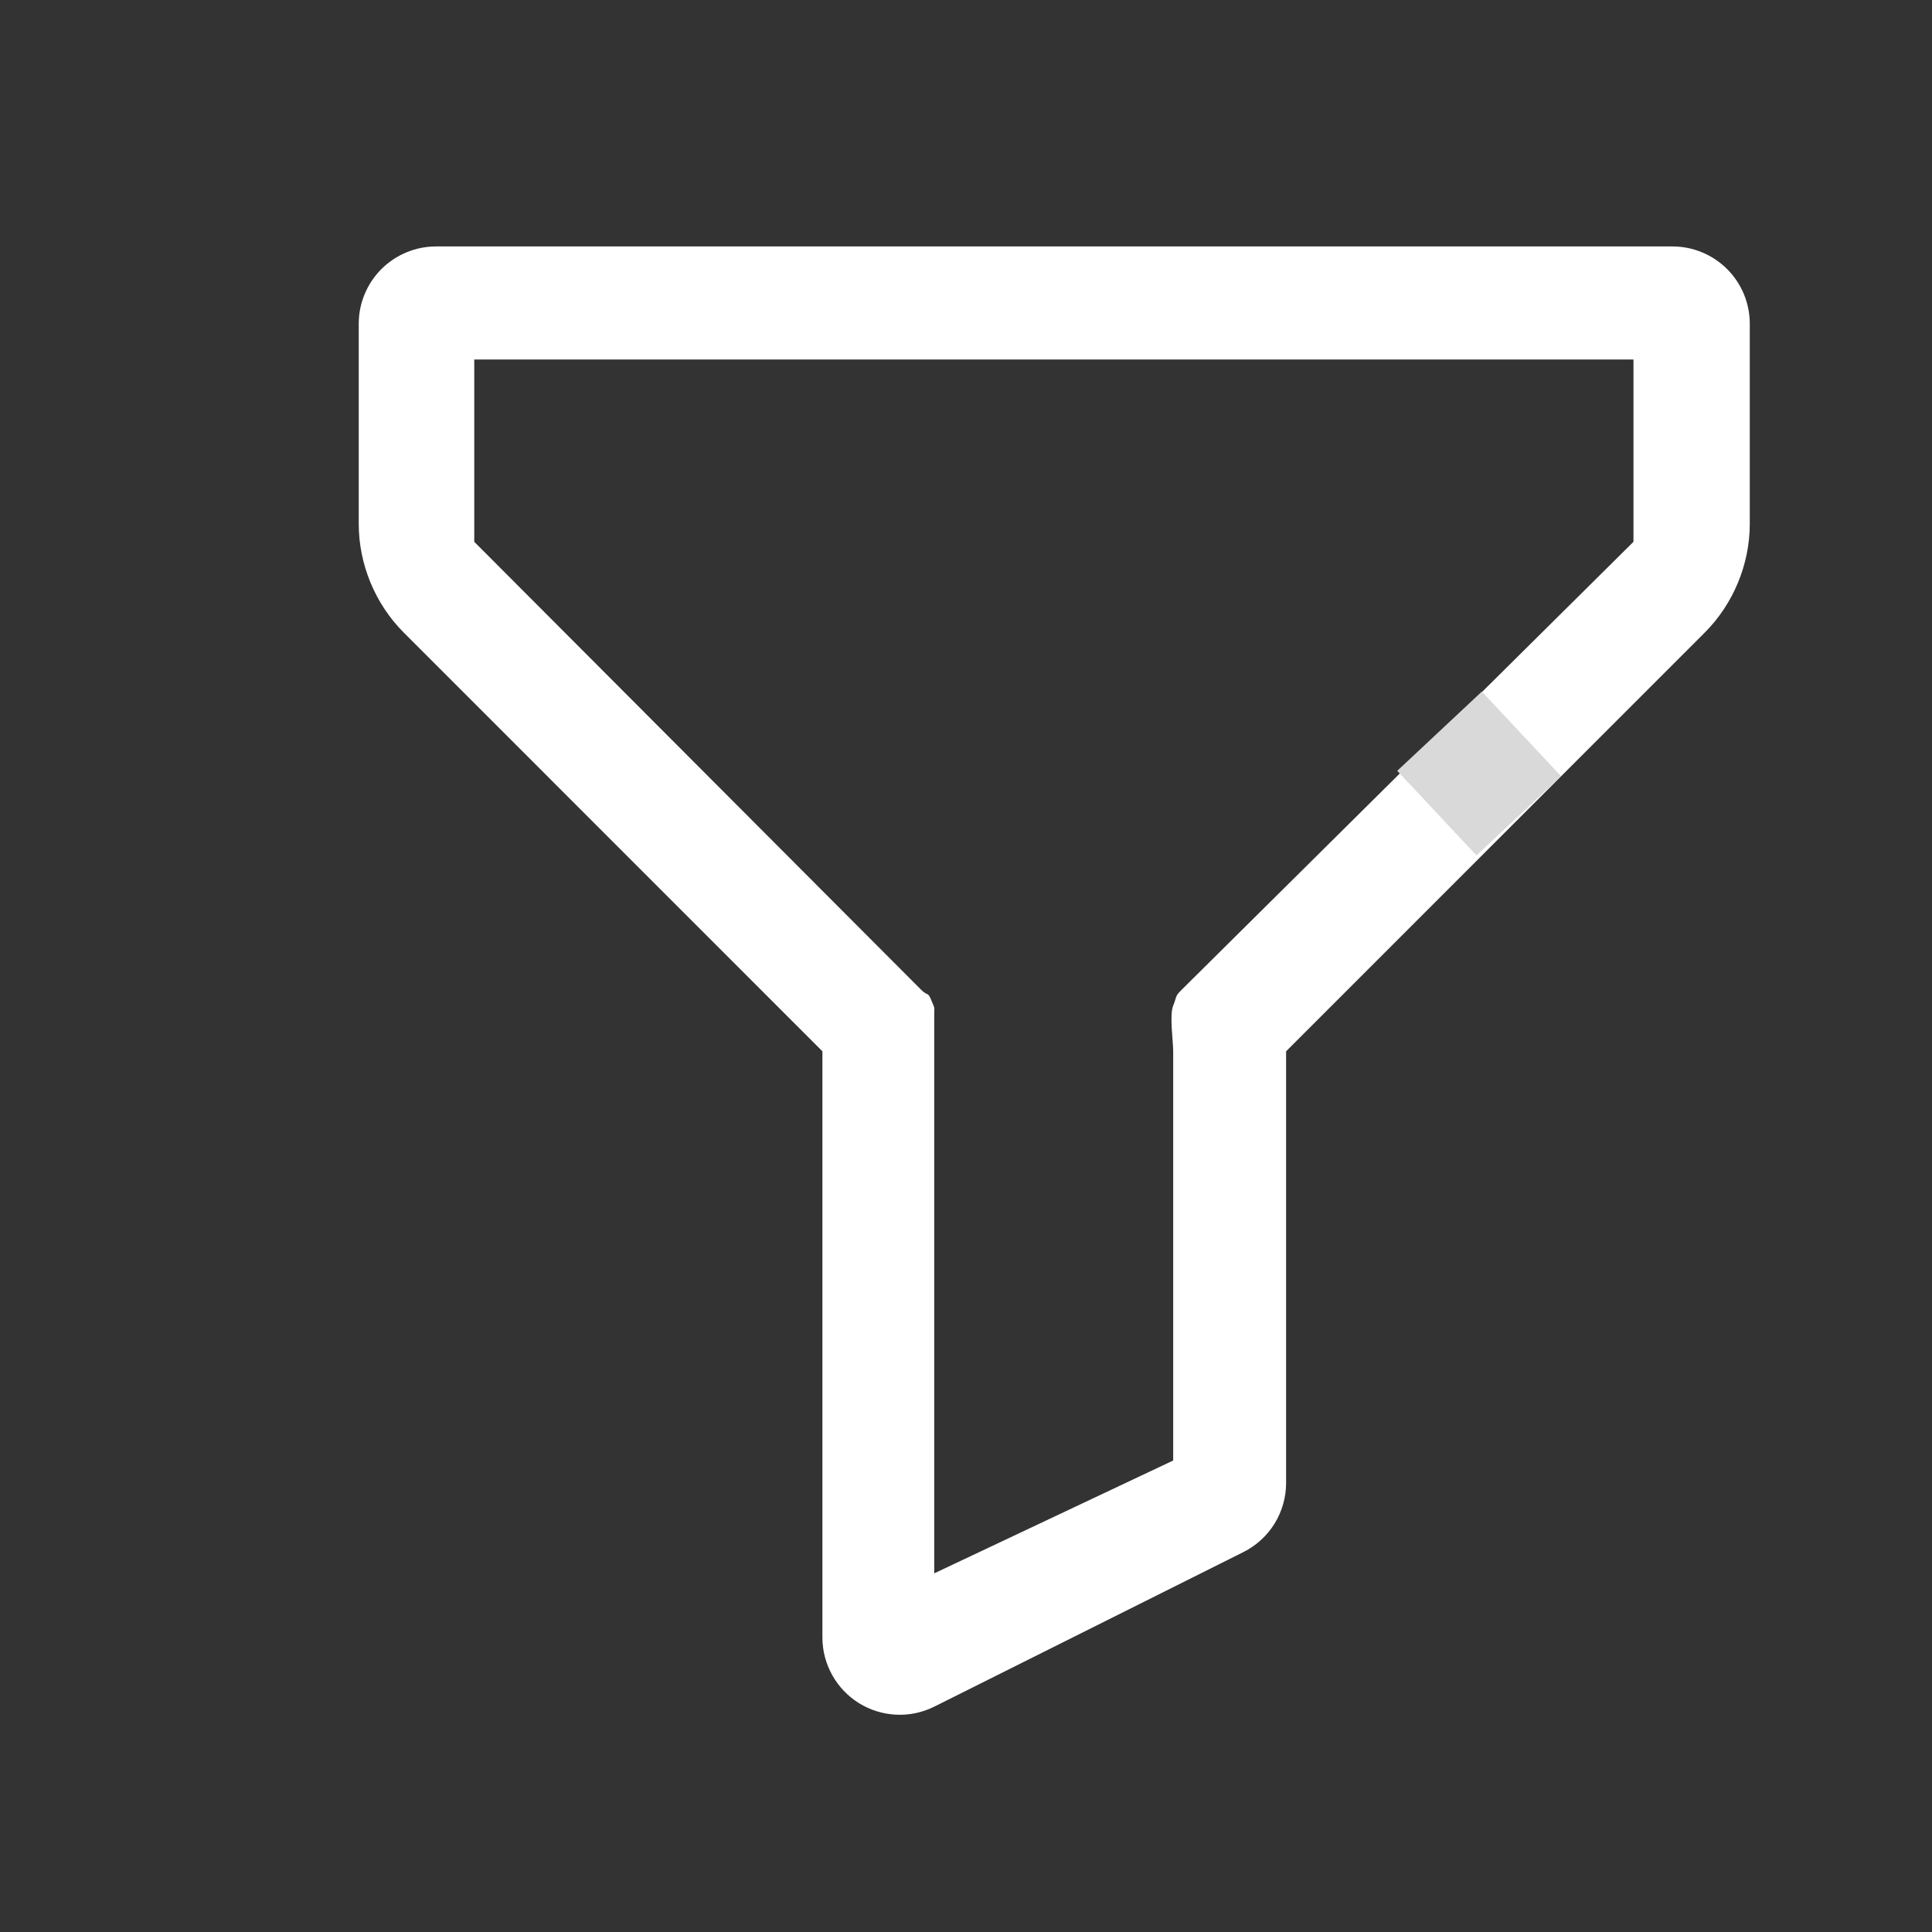 <svg width="25" height="25" viewBox="0 0 25 25" fill="none" xmlns="http://www.w3.org/2000/svg">
<rect x="0" y="0" width="25" height="25" fill="#333333" stroke="none"/>
<path d="M21.642 3.189H5.642C5.377 3.189 5.123 3.295 4.935 3.482C4.748 3.67 4.642 3.924 4.642 4.189V6.779C4.642 7.302 4.855 7.816 5.225 8.186L10.642 13.604V21.189C10.642 21.36 10.686 21.527 10.769 21.676C10.852 21.825 10.972 21.95 11.117 22.04C11.262 22.129 11.427 22.18 11.597 22.188C11.767 22.196 11.937 22.16 12.089 22.084L16.089 20.084C16.428 19.915 16.642 19.569 16.642 19.189V13.604L22.059 8.186C22.429 7.816 22.642 7.302 22.642 6.779V4.189C22.642 3.924 22.537 3.67 22.349 3.482C22.162 3.295 21.907 3.189 21.642 3.189ZM15.291 12.807C15.198 12.899 15.231 12.892 15.181 13.013C15.131 13.134 15.181 13.472 15.181 13.604V18.899L12.089 20.359V13.147C12.089 13.016 12.102 13.066 12.052 12.945C12.002 12.824 12.012 12.899 11.919 12.807L6.137 7.011V4.652H21.137V7.011L15.291 12.807Z" fill="white"/>
<rect x="19.175" y="8.949" width="1.5" height="1.5" transform="rotate(46.872 19.175 8.949)" fill="#D9D9D9"/>
</svg>
